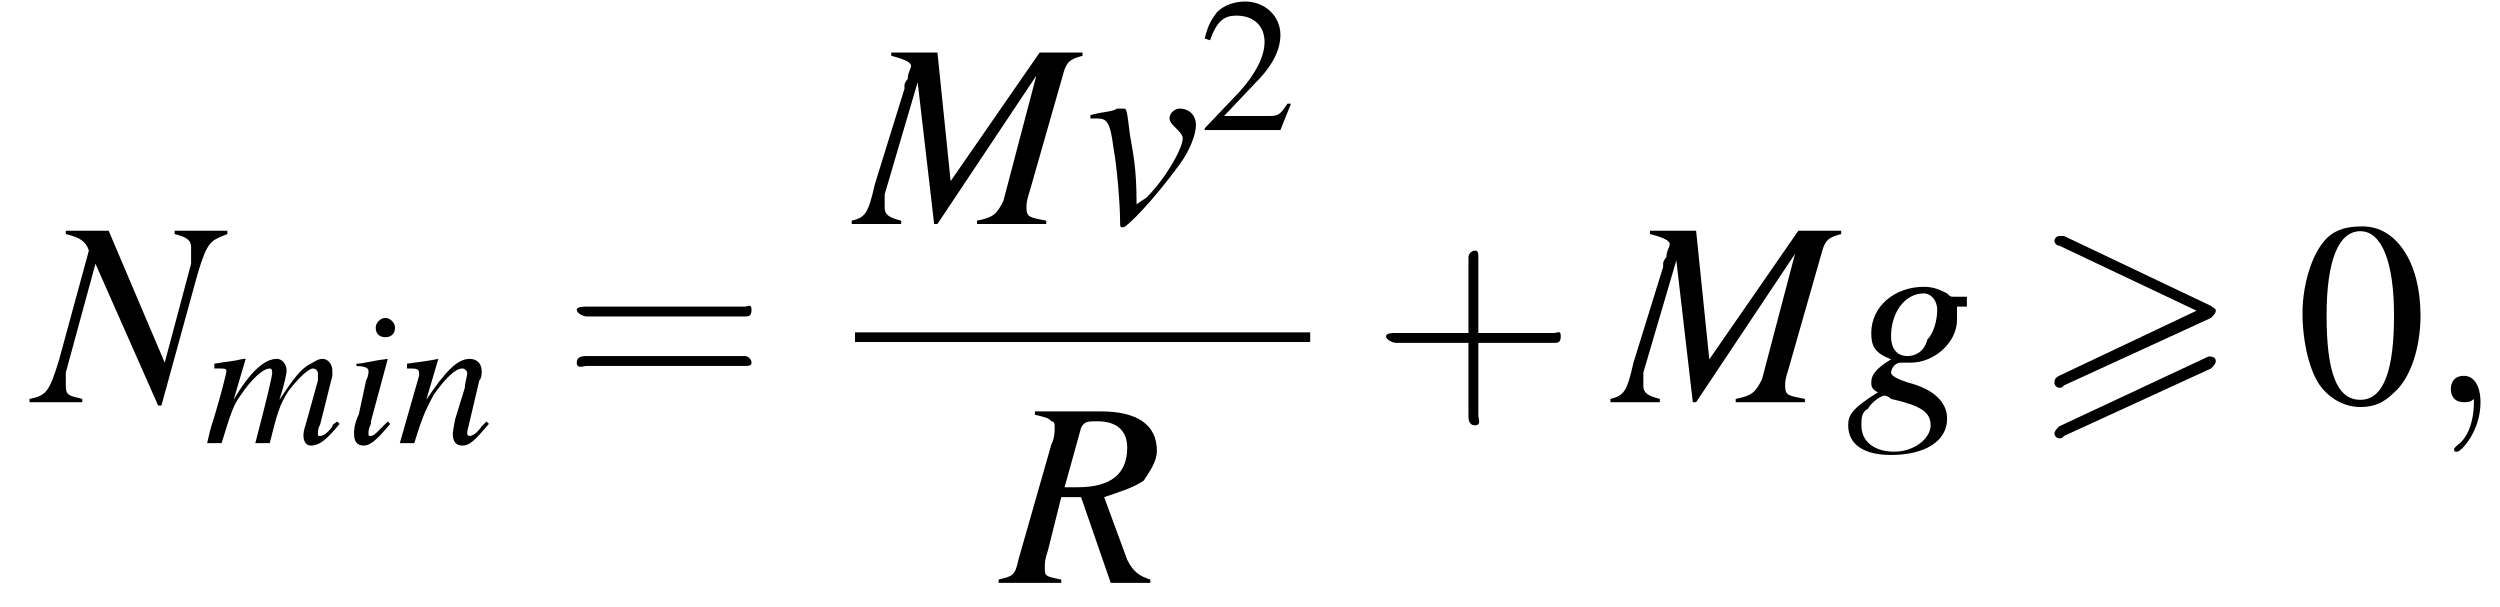 <?xml version='1.0' encoding='UTF-8'?>
<!---8.4-->
<svg height='25.2pt' version='1.1' viewBox='184.7 69.7 103.8 25.2' width='103.8pt' xmlns='http://www.w3.org/2000/svg' xmlns:xlink='http://www.w3.org/1999/xlink'>
<defs>
<path d='M7.4 -3.5C7.5 -3.6 7.6 -3.7 7.6 -3.8C7.6 -3.9 7.5 -3.9 7.4 -4L1.3 -6.9C1.2 -6.9 1.1 -6.9 1.1 -6.9C1 -6.9 0.9 -6.8 0.9 -6.7C0.9 -6.6 1 -6.5 1.1 -6.5L6.8 -3.8L1.1 -1.1C0.9 -1 0.9 -0.9 0.9 -0.8C0.9 -0.7 1 -0.6 1.1 -0.6C1.2 -0.6 1.2 -0.6 1.3 -0.7L7.4 -3.5ZM7.4 -1.4C7.5 -1.5 7.6 -1.6 7.6 -1.7C7.6 -1.9 7.4 -1.9 7.3 -1.9L1.1 1C1 1.1 0.9 1.2 0.9 1.3S1 1.5 1.1 1.5C1.2 1.5 1.2 1.5 1.3 1.4L7.4 -1.4Z' id='g0-62'/>
<path d='M2.8 -7.3C2.2 -7.3 1.7 -7.2 1.3 -6.8C0.7 -6.2 0.3 -4.9 0.3 -3.7C0.3 -2.5 0.6 -1.2 1.1 -0.6C1.5 -0.1 2.1 0.2 2.7 0.2C3.3 0.2 3.7 0 4.1 -0.4C4.8 -1 5.2 -2.3 5.2 -3.6C5.2 -5.8 4.2 -7.3 2.8 -7.3ZM2.7 -7.1C3.6 -7.1 4.1 -5.8 4.1 -3.6S3.7 -0.1 2.7 -0.1S1.3 -1.3 1.3 -3.6C1.3 -5.9 1.8 -7.1 2.7 -7.1Z' id='g4-48'/>
<path d='M5.2 -1.5L5 -1.5C4.6 -0.9 4.5 -0.8 4 -0.8H1.4L3.2 -2.7C4.2 -3.7 4.6 -4.6 4.6 -5.4C4.6 -6.5 3.7 -7.3 2.6 -7.3C2 -7.3 1.4 -7.1 1 -6.7C0.7 -6.3 0.5 -6 0.3 -5.2L0.6 -5.1C1 -6.2 1.4 -6.5 2.1 -6.5C3.1 -6.5 3.7 -5.9 3.7 -5C3.7 -4.2 3.2 -3.2 2.3 -2.2L0.3 -0.1V0H4.6L5.2 -1.5Z' id='g4-50'/>
<path d='M1.6 0C1.6 -0.5 1.4 -0.8 1.1 -0.8C0.8 -0.8 0.7 -0.6 0.7 -0.4C0.7 -0.2 0.8 0 1.1 0C1.2 0 1.3 0 1.4 -0.1C1.4 -0.1 1.4 -0.1 1.4 -0.1S1.4 -0.1 1.4 0C1.4 0.6 1.2 1.1 0.9 1.3C0.8 1.4 0.8 1.4 0.8 1.4C0.8 1.5 0.8 1.5 0.9 1.5C1 1.5 1.6 0.9 1.6 0Z' id='g8-59'/>
<path d='M3.2 -1.8H5.5C5.6 -1.8 5.7 -1.8 5.7 -2S5.6 -2.1 5.5 -2.1H3.2V-4.4C3.2 -4.5 3.2 -4.6 3.1 -4.6S2.9 -4.5 2.9 -4.4V-2.1H0.7C0.6 -2.1 0.4 -2.1 0.4 -2S0.6 -1.8 0.7 -1.8H2.9V0.4C2.9 0.5 2.9 0.7 3.1 0.7S3.2 0.5 3.2 0.4V-1.8Z' id='g17-43'/>
<path d='M5.5 -2.6C5.6 -2.6 5.7 -2.6 5.7 -2.8S5.6 -2.9 5.5 -2.9H0.7C0.6 -2.9 0.4 -2.9 0.4 -2.8S0.6 -2.6 0.7 -2.6H5.5ZM5.5 -1.1C5.6 -1.1 5.7 -1.1 5.7 -1.2S5.6 -1.4 5.5 -1.4H0.7C0.6 -1.4 0.4 -1.4 0.4 -1.2S0.6 -1.1 0.7 -1.1H5.5Z' id='g17-61'/>
<path d='M7.2 -2.5C7.3 -2.5 7.5 -2.5 7.5 -2.7S7.3 -2.9 7.2 -2.9H1.3C1.1 -2.9 0.9 -2.9 0.9 -2.7S1.1 -2.5 1.3 -2.5H7.2Z' id='g2-0'/>
<use id='g12-59' transform='scale(1.369)' xlink:href='#g8-59'/>
<use id='g13-77' transform='scale(1.369)' xlink:href='#g9-77'/>
<use id='g13-78' transform='scale(1.369)' xlink:href='#g9-78'/>
<use id='g13-82' transform='scale(1.369)' xlink:href='#g9-82'/>
<use id='g13-103' transform='scale(1.369)' xlink:href='#g9-103'/>
<use id='g13-118' transform='scale(1.369)' xlink:href='#g9-118'/>
<use id='g16-50' transform='scale(0.731)' xlink:href='#g4-50'/>
<path d='M6.9 -5.2H5.6L2.9 -1.3L2.5 -5.2H1.1V-5.1C1.5 -5 1.7 -4.9 1.7 -4.8C1.7 -4.7 1.6 -4.6 1.6 -4.4C1.6 -4.4 1.5 -4.3 1.5 -4.2C1.5 -4.2 1.5 -4.1 1.5 -4.1L0.6 -1.2C0.4 -0.3 0.3 -0.2 -0.1 -0.1V0H1.4V-0.1C1 -0.2 0.9 -0.3 0.9 -0.5C0.9 -0.6 0.9 -0.8 0.9 -0.9L1.9 -4.3L2.4 0H2.5L5.5 -4.5L4.5 -0.7C4.3 -0.3 4.2 -0.2 3.7 -0.1V0H5.8V-0.1C5.3 -0.2 5.2 -0.2 5.2 -0.5C5.2 -0.6 5.2 -0.7 5.3 -1L6.3 -4.5C6.4 -4.9 6.5 -5 6.9 -5.1V-5.2Z' id='g9-77'/>
<path d='M5.8 -5.2H4.2V-5.1C4.6 -5 4.7 -4.9 4.7 -4.7C4.7 -4.6 4.7 -4.5 4.7 -4.3C4.7 -4.3 4.7 -4.2 4.7 -4.2L3.9 -1.2L2.2 -5.2H0.9V-5.1C1.3 -5 1.5 -4.9 1.6 -4.6L0.7 -1.3C0.4 -0.3 0.3 -0.2 -0.2 -0.1V0H1.4V-0.1C1 -0.2 0.9 -0.2 0.9 -0.5C0.9 -0.6 0.9 -0.7 0.9 -0.9L1.8 -4.2L3.7 0.1H3.8L4.9 -3.9C5.2 -4.9 5.3 -4.9 5.8 -5.1V-5.2Z' id='g9-78'/>
<path d='M4.5 -0.1C4.2 -0.2 4 -0.3 3.8 -0.7L3.1 -2.6C3.7 -2.8 4 -2.9 4.3 -3.1C4.5 -3.4 4.7 -3.7 4.7 -4C4.7 -4.8 4.1 -5.2 3 -5.2H1V-5.1C1.4 -5 1.4 -5 1.5 -4.9C1.6 -4.9 1.6 -4.8 1.6 -4.7C1.6 -4.6 1.6 -4.4 1.5 -4.2L0.5 -0.7C0.4 -0.2 0.3 -0.2 -0.1 -0.1V0H1.8V-0.1C1.3 -0.2 1.3 -0.2 1.3 -0.5C1.3 -0.6 1.3 -0.7 1.4 -1L1.8 -2.6L2.4 -2.6L3.3 0H4.5V-0.1ZM2.4 -4.7C2.5 -4.9 2.6 -4.9 2.9 -4.9C3.5 -4.9 3.8 -4.6 3.8 -4.1C3.8 -3.3 3.3 -2.9 2.3 -2.9C2.2 -2.9 2.1 -2.9 1.9 -2.9L2.4 -4.7Z' id='g9-82'/>
<path d='M3.7 -3.2H3.3C3.2 -3.2 3.2 -3.2 3.1 -3.3C2.9 -3.4 2.7 -3.5 2.4 -3.5C1.5 -3.5 0.8 -2.9 0.8 -2.1C0.8 -1.7 0.9 -1.5 1.4 -1.3C0.9 -1 0.8 -0.8 0.8 -0.6C0.8 -0.5 0.8 -0.4 1 -0.3C0.2 0.2 0.1 0.4 0.1 0.7C0.1 1.3 0.6 1.6 1.4 1.6C2.4 1.6 3.1 1.2 3.1 0.5C3.1 0 2.7 -0.4 1.9 -0.6C1.6 -0.7 1.4 -0.8 1.4 -0.9S1.5 -1.2 1.7 -1.2C1.7 -1.2 1.7 -1.2 1.7 -1.2C1.8 -1.2 1.9 -1.2 2 -1.2C2.7 -1.2 3.4 -1.8 3.4 -2.5C3.4 -2.6 3.4 -2.7 3.4 -2.9H3.7V-3.2ZM1.2 -0.2C1.2 -0.2 1.2 -0.2 1.2 -0.2C1.2 -0.2 1.3 -0.2 1.4 -0.1C2.3 0.1 2.6 0.3 2.6 0.7C2.6 1.1 2.1 1.5 1.5 1.5C0.9 1.5 0.5 1.2 0.5 0.7C0.5 0.5 0.5 0.3 0.7 0.2C0.8 0 1.1 -0.2 1.2 -0.2ZM2.4 -3.3C2.6 -3.3 2.8 -3.1 2.8 -2.8C2.8 -2.5 2.7 -2.1 2.5 -1.9C2.4 -1.5 2.1 -1.4 1.9 -1.4C1.6 -1.4 1.4 -1.6 1.4 -2C1.4 -2.7 1.8 -3.3 2.4 -3.3Z' id='g9-103'/>
<path d='M1.8 -0.9C1.6 -0.7 1.5 -0.6 1.4 -0.5C1.3 -0.4 1.2 -0.3 1.1 -0.3C1 -0.3 1 -0.3 1 -0.4C1 -0.5 1 -0.6 1.1 -0.8C1.1 -0.8 1.1 -0.8 1.1 -0.9V-0.9L1.1 -0.9L1.8 -3.5L1.8 -3.5C1 -3.4 0.8 -3.3 0.5 -3.3V-3.2C0.9 -3.2 1 -3.1 1 -3C1 -2.9 1 -2.8 0.9 -2.6L0.6 -1.2C0.4 -0.8 0.4 -0.5 0.4 -0.4C0.4 -0.1 0.5 0.1 0.8 0.1C1.1 0.1 1.4 -0.2 1.9 -0.8L1.8 -0.9ZM1.7 -5.2C1.5 -5.2 1.3 -5 1.3 -4.8C1.3 -4.5 1.5 -4.4 1.7 -4.4C1.9 -4.4 2.1 -4.5 2.1 -4.8C2.1 -5 1.9 -5.2 1.7 -5.2Z' id='g9-105'/>
<path d='M5.5 -0.9C5.4 -0.8 5.3 -0.8 5.3 -0.7C5.1 -0.4 4.9 -0.3 4.8 -0.3C4.7 -0.3 4.7 -0.3 4.7 -0.4C4.7 -0.5 4.7 -0.6 4.8 -0.8L5.3 -2.8C5.3 -2.8 5.3 -3 5.3 -3C5.3 -3.3 5.1 -3.5 4.9 -3.5C4.7 -3.5 4.6 -3.4 4.4 -3.3C4 -3.1 3.7 -2.7 3.1 -1.8C3.3 -2.4 3.4 -2.9 3.4 -3C3.4 -3.3 3.2 -3.5 3 -3.5C2.5 -3.5 1.9 -3 1.2 -1.8L1.7 -3.5L1.6 -3.5C1.2 -3.4 1 -3.4 0.4 -3.3V-3.1H0.6C0.8 -3.1 0.9 -3.1 0.9 -3C0.9 -2.9 0.7 -2.1 0.4 -1.1C0.2 -0.5 0.2 -0.4 0.1 0H0.7C1.1 -1.3 1.2 -1.6 1.5 -2C1.9 -2.6 2.4 -3.1 2.7 -3.1C2.8 -3.1 2.8 -3 2.8 -2.9C2.8 -2.8 2.6 -1.9 2.1 0H2.7C3 -1.2 3.1 -1.6 3.5 -2.2C3.9 -2.7 4.3 -3.1 4.5 -3.1C4.6 -3.1 4.7 -3 4.7 -2.9C4.7 -2.9 4.7 -2.8 4.7 -2.6L4.2 -0.8C4.1 -0.5 4.1 -0.4 4.1 -0.3C4.1 -0.1 4.2 0.1 4.4 0.1C4.8 0.1 5.1 -0.2 5.6 -0.8L5.6 -0.8L5.5 -0.9Z' id='g9-109'/>
<path d='M3.7 -0.9L3.5 -0.7C3.3 -0.4 3.1 -0.3 3 -0.3C2.9 -0.3 2.9 -0.4 2.9 -0.4C2.9 -0.5 2.9 -0.5 3 -0.9L3.4 -2.6C3.5 -2.7 3.5 -2.9 3.5 -3C3.5 -3.3 3.3 -3.5 3 -3.5C2.5 -3.5 2 -3 1.2 -1.8L1.7 -3.5L1.7 -3.5C1.2 -3.4 1.1 -3.4 0.4 -3.3V-3.1C0.8 -3.1 0.9 -3.1 0.9 -2.9C0.9 -2.9 0.9 -2.8 0.9 -2.8L0.1 0H0.7C1.1 -1.3 1.2 -1.4 1.5 -2C2 -2.7 2.4 -3.1 2.7 -3.1C2.8 -3.1 2.9 -3 2.9 -2.9C2.9 -2.8 2.8 -2.5 2.8 -2.3L2.4 -1C2.3 -0.5 2.3 -0.4 2.3 -0.4C2.3 -0.1 2.4 0.1 2.7 0.1C3 0.1 3.2 -0.1 3.8 -0.8L3.7 -0.9Z' id='g9-110'/>
<path d='M0.2 -3.2C0.3 -3.2 0.3 -3.2 0.4 -3.2C0.7 -3.2 0.8 -3.1 0.9 -2.3C1 -1.8 1.1 -0.6 1.1 -0.1C1.1 0.1 1.1 0.1 1.2 0.1C1.3 0.1 2.1 -0.7 2.9 -1.8C3.2 -2.2 3.4 -2.7 3.4 -3C3.4 -3.3 3.2 -3.5 2.9 -3.5C2.8 -3.5 2.6 -3.4 2.6 -3.2C2.6 -3.1 2.7 -3 2.8 -2.9C2.9 -2.8 3 -2.7 3 -2.6C3 -2.3 2.5 -1.4 1.9 -0.8L1.6 -0.6C1.6 -1.7 1.5 -2.1 1.4 -2.7C1.3 -3.5 1.3 -3.5 1.2 -3.5C1.2 -3.5 1.1 -3.5 1 -3.5C0.9 -3.4 0.5 -3.4 0.2 -3.3V-3.2Z' id='g9-118'/>
<use id='g20-48' xlink:href='#g4-48'/>
<use id='g21-43' transform='scale(1.369)' xlink:href='#g17-43'/>
<use id='g21-61' transform='scale(1.369)' xlink:href='#g17-61'/>
</defs>
<g id='page1'>

<use x='186.2' xlink:href='#g13-78' y='86.4'/>
<use x='193.2' xlink:href='#g9-109' y='88.1'/>
<use x='199' xlink:href='#g9-105' y='88.1'/>
<use x='201.2' xlink:href='#g9-110' y='88.1'/>
<use x='208.1' xlink:href='#g21-61' y='86.4'/>
<use x='220.2' xlink:href='#g13-77' y='79'/>
<use x='229.7' xlink:href='#g13-118' y='79'/>
<use x='234.5' xlink:href='#g16-50' y='75.1'/>
<rect height='0.4' width='18.9' x='220.2' y='83.5'/>
<use x='226.3' xlink:href='#g13-82' y='93.9'/>
<use x='241.7' xlink:href='#g21-43' y='86.4'/>
<use x='251.7' xlink:href='#g13-77' y='86.4'/>
<use x='261.3' xlink:href='#g13-103' y='86.4'/>
<use x='269.1' xlink:href='#g0-62' y='86.4'/>
<use x='280' xlink:href='#g20-48' y='86.4'/>
<use x='285.5' xlink:href='#g12-59' y='86.4'/>
</g>
</svg>